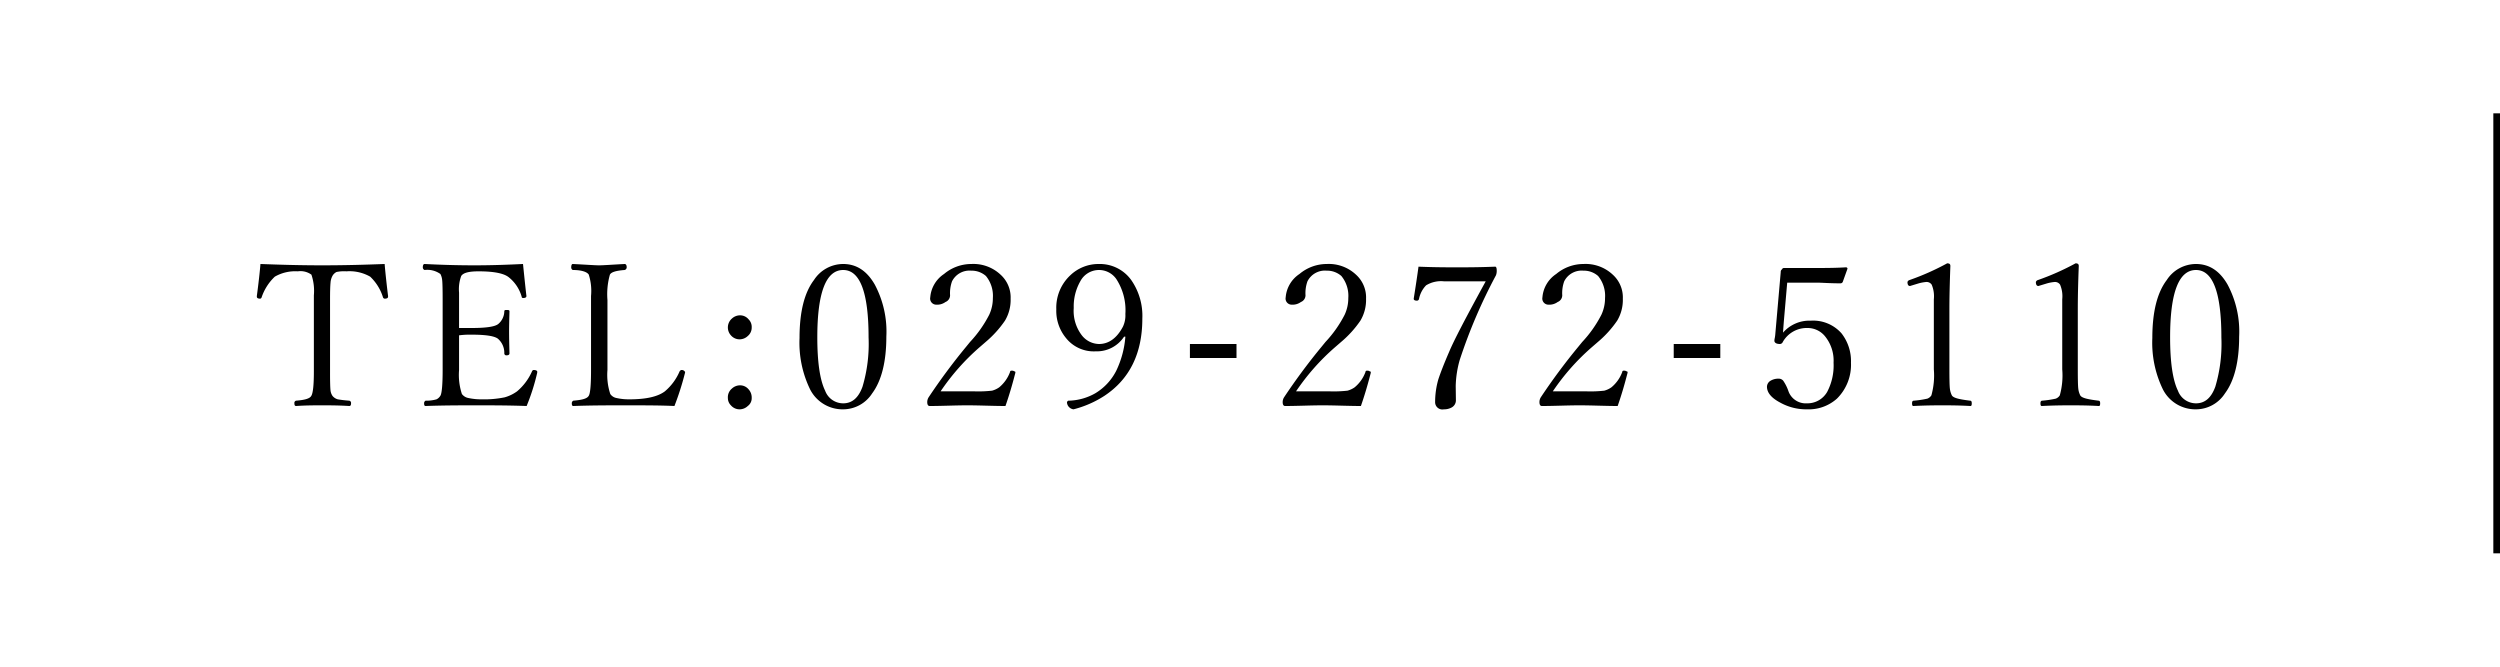 <svg id="sp_fixed-tel" xmlns="http://www.w3.org/2000/svg" width="375" height="100" viewBox="0 0 375 100">
  <defs>
    <style>
      .cls-1 {
        fill: #fff;
      }

      .cls-2 {
        fill-rule: evenodd;
      }
    </style>
  </defs>
  <rect id="長方形_664" data-name="長方形 664" class="cls-1" width="375" height="100"/>
  <path id="TEL:029-272-5110" class="cls-2" d="M48.34,16133.8c-3.506,0-6.6-.1-9.272-0.2q-0.161,1.95-.542,4.8v0.1q0,0.3.513,0.3a0.293,0.293,0,0,0,.205-0.2,7.578,7.578,0,0,1,1.977-3.1,6.153,6.153,0,0,1,3.457-.8,2.789,2.789,0,0,1,2.036.5,7.56,7.56,0,0,1,.366,3.1v11.4c0,2.1-.132,3.3-0.4,3.7-0.234.4-.987,0.6-2.256,0.7a0.343,0.343,0,0,0-.264.4c0,0.3.088,0.4,0.264,0.4,1.455-.1,2.749-0.1,3.882-0.1,1.1,0,2.461,0,4.072.1,0.185,0,.278-0.1.278-0.4a0.345,0.345,0,0,0-.278-0.4,17.131,17.131,0,0,1-1.714-.2,1.564,1.564,0,0,1-.776-0.5,1.817,1.817,0,0,1-.308-0.8q-0.074-.6-0.073-2.7V16139c0-1.3.024-2.1,0.073-2.6a2.459,2.459,0,0,1,.337-1.1,1.5,1.5,0,0,1,.557-0.5,5.5,5.5,0,0,1,1.494-.1,6.249,6.249,0,0,1,3.56.8,7.144,7.144,0,0,1,1.919,3.1,0.3,0.3,0,0,0,.249.2q0.513,0,.513-0.3v-0.1q-0.366-3-.513-4.8c-2.676.1-5.8,0.2-9.36,0.2h0Zm32.224,16.2,0.029-.2q0-.3-0.571-0.3a0.328,0.328,0,0,0-.22.2,8.277,8.277,0,0,1-2.241,3,5.884,5.884,0,0,1-1.86.9,15.213,15.213,0,0,1-3.428.3,9.06,9.06,0,0,1-2.021-.2,1.572,1.572,0,0,1-.967-0.6,9.154,9.154,0,0,1-.425-3.6v-5.2a12.529,12.529,0,0,1,1.919-.1q3.105,0,3.9.6a2.793,2.793,0,0,1,.967,2.2,0.293,0.293,0,0,0,.322.3q0.454,0,.454-0.3-0.059-2.1-.059-3.3,0-.9.059-3c0-.2-0.152-0.2-0.454-0.2-0.2,0-.3,0-0.322.2a2.544,2.544,0,0,1-.908,1.9q-0.733.6-3.955,0.6H68.859v-5.3a5.776,5.776,0,0,1,.322-2.5c0.322-.5,1.2-0.7,2.622-0.7q3.428,0,4.526.9a5.7,5.7,0,0,1,1.919,2.9,0.2,0.2,0,0,0,.234.2q0.483,0,.483-0.3h0q-0.132-1.05-.513-4.8c-2.1.1-4.526,0.2-7.28,0.2-2.979,0-5.474-.1-7.485-0.2-0.176,0-.264.2-0.264,0.5a0.417,0.417,0,0,0,.264.4,3.372,3.372,0,0,1,2.373.6,2.425,2.425,0,0,1,.264.9q0.073,0.6.073,3v10.5c0,2.2-.122,3.6-0.366,3.9a1.363,1.363,0,0,1-.557.5,5.351,5.351,0,0,1-1.626.2,0.421,0.421,0,0,0-.234.4c0,0.3.078,0.4,0.234,0.4,2.744-.1,5.317-0.1,7.72-0.1,2.148,0,4.624,0,7.427.1a31.965,31.965,0,0,0,1.567-4.9h0Zm22.174,0,0.03-.2a0.893,0.893,0,0,0-.176-0.2,0.6,0.6,0,0,0-.4-0.1,0.475,0.475,0,0,0-.249.2,8.017,8.017,0,0,1-2.212,3q-1.582,1.2-5.317,1.2a8.51,8.51,0,0,1-1.948-.2,1.442,1.442,0,0,1-.923-0.6,9.154,9.154,0,0,1-.425-3.6V16139a10.77,10.77,0,0,1,.366-3.8c0.205-.4.942-0.6,2.212-0.7a0.42,0.42,0,0,0,.308-0.4c0-.3-0.1-0.5-0.308-0.5-1.914.1-3.193,0.2-3.838,0.2-0.606,0-1.919-.1-3.94-0.2-0.156,0-.234.2-0.234,0.5a0.421,0.421,0,0,0,.234.4c1.357,0,2.158.3,2.4,0.7a8.1,8.1,0,0,1,.337,3.2v11.1q0,3.45-.366,3.9c-0.244.4-1.006,0.6-2.285,0.7a0.421,0.421,0,0,0-.234.4c0,0.3.078,0.4,0.234,0.4,2.754-.1,5.317-0.1,7.69-0.1,2.842,0,5.332,0,7.471.1a41.531,41.531,0,0,0,1.567-4.9h0Zm7.029,2.3a1.7,1.7,0,0,0-.586,1.4,1.543,1.543,0,0,0,.454,1.1,1.712,1.712,0,0,0,1.347.6,1.8,1.8,0,0,0,1.187-.5,1.439,1.439,0,0,0,.586-1.2,1.822,1.822,0,0,0-.469-1.3,1.64,1.64,0,0,0-1.3-.6,1.788,1.788,0,0,0-1.215.5h0Zm0-10.5a1.771,1.771,0,0,0-.132,2.5,1.712,1.712,0,0,0,1.347.6,1.8,1.8,0,0,0,1.187-.5,1.63,1.63,0,0,0,.586-1.3,1.585,1.585,0,0,0-.469-1.2,1.64,1.64,0,0,0-1.3-.6,1.788,1.788,0,0,0-1.215.5h0Zm12.331-5.8q-2.169,2.85-2.168,8.7a15.99,15.99,0,0,0,1.582,7.7,5.463,5.463,0,0,0,4.966,3,5.182,5.182,0,0,0,4.35-2.4c1.416-1.9,2.124-4.8,2.124-8.5a15.013,15.013,0,0,0-1.728-7.8c-1.2-2.1-2.784-3.1-4.746-3.1a5.232,5.232,0,0,0-4.38,2.4h0Zm8.188,8.6a22.5,22.5,0,0,1-.908,7.4c-0.615,1.7-1.582,2.5-2.9,2.5a2.887,2.887,0,0,1-2.71-1.9c-0.782-1.6-1.172-4.3-1.172-8,0-6.7,1.294-10.1,3.882-10.1,2.539,0,3.808,3.4,3.808,10.1h0Zm22,5.4,0.029-.2a0.214,0.214,0,0,0-.175-0.1,0.578,0.578,0,0,0-.4-0.1,0.2,0.2,0,0,0-.234.2,5.386,5.386,0,0,1-1.626,2.3,3.432,3.432,0,0,1-1.07.5,18.41,18.41,0,0,1-2.739.1h-4.98a33.813,33.813,0,0,1,5.83-6.6l0.923-.8a15.933,15.933,0,0,0,2.9-3.2,6.079,6.079,0,0,0,.85-3.3,4.593,4.593,0,0,0-1.509-3.6,5.95,5.95,0,0,0-4.395-1.6,6.368,6.368,0,0,0-4.087,1.5,4.631,4.631,0,0,0-2.065,3.5,0.916,0.916,0,0,0,.923,1.1,2.1,2.1,0,0,0,1.362-.4,1.09,1.09,0,0,0,.689-1,5.248,5.248,0,0,1,.293-2.1,2.927,2.927,0,0,1,2.885-1.6,3.229,3.229,0,0,1,2.2.8,4.7,4.7,0,0,1,1.04,3.3,5.9,5.9,0,0,1-.542,2.5,17.816,17.816,0,0,1-2.886,4.1l-0.571.7a91.441,91.441,0,0,0-5.64,7.6,1.371,1.371,0,0,0-.205.7q0,0.6.366,0.6c1.875,0,3.755-.1,5.64-0.1,1.914,0,3.823.1,5.727,0.1,0.489-1.4.977-3,1.465-4.9h0Zm16.521-5.5a14.292,14.292,0,0,1-1.363,5.1,8.327,8.327,0,0,1-3.164,3.4,8.471,8.471,0,0,1-3.867,1.1,0.3,0.3,0,0,0-.366.3,1.172,1.172,0,0,0,.176.5,1.147,1.147,0,0,0,.8.5,15.511,15.511,0,0,0,4.6-2c3.818-2.5,5.727-6.4,5.727-11.6a9.414,9.414,0,0,0-1.669-5.8,5.8,5.8,0,0,0-4.849-2.4,6.114,6.114,0,0,0-4.292,1.7,6.643,6.643,0,0,0-2.095,5.1,6.4,6.4,0,0,0,1.45,4.3,5.321,5.321,0,0,0,4.454,2,4.886,4.886,0,0,0,4.262-2.2h0.191Zm-1.333-8.6a8.576,8.576,0,0,1,1.333,5.2,3.947,3.947,0,0,1-.367,1.9c-0.9,1.7-2.1,2.6-3.6,2.6a3.337,3.337,0,0,1-2.564-1.3,6.03,6.03,0,0,1-1.215-4.1,7.612,7.612,0,0,1,.981-4,3.167,3.167,0,0,1,5.435-.3h0Zm11.012,9.7v2.1h6.988v-2.1h-6.988Zm27.112,4.4,0.029-.2a0.217,0.217,0,0,0-.176-0.1,0.576,0.576,0,0,0-.395-0.1,0.2,0.2,0,0,0-.235.2,5.369,5.369,0,0,1-1.626,2.3,3.427,3.427,0,0,1-1.069.5,18.425,18.425,0,0,1-2.739.1h-4.981a33.813,33.813,0,0,1,5.83-6.6l0.923-.8a15.976,15.976,0,0,0,2.9-3.2,6.079,6.079,0,0,0,.849-3.3,4.593,4.593,0,0,0-1.509-3.6,5.949,5.949,0,0,0-4.394-1.6,6.364,6.364,0,0,0-4.087,1.5,4.631,4.631,0,0,0-2.065,3.5,0.916,0.916,0,0,0,.922,1.1,2.1,2.1,0,0,0,1.363-.4,1.088,1.088,0,0,0,.688-1,5.266,5.266,0,0,1,.293-2.1,2.93,2.93,0,0,1,2.886-1.6,3.227,3.227,0,0,1,2.2.8,4.7,4.7,0,0,1,1.04,3.3,5.9,5.9,0,0,1-.542,2.5,17.816,17.816,0,0,1-2.886,4.1l-0.571.7a91.451,91.451,0,0,0-5.639,7.6,1.373,1.373,0,0,0-.206.7q0,0.6.367,0.6c1.875,0,3.754-.1,5.639-0.1,1.914,0,3.824.1,5.728,0.1,0.488-1.4.976-3,1.465-4.9h0Zm6.457-11.2h0q0,0.3.483,0.3a0.326,0.326,0,0,0,.322-0.3,4.055,4.055,0,0,1,1.055-2,4.3,4.3,0,0,1,2.7-.6h6.241c-2.959,5.4-4.79,8.9-5.494,10.6-0.781,1.8-1.318,3.2-1.611,4.1a12.39,12.39,0,0,0-.483,3.4,1.093,1.093,0,0,0,1.318,1.1,2.335,2.335,0,0,0,1.2-.3,1.216,1.216,0,0,0,.6-1l-0.029-2.2a15.462,15.462,0,0,1,.6-3.9,78.54,78.54,0,0,1,5.435-12.7,1.8,1.8,0,0,0,.117-0.7q0-.6-0.234-0.6c-2.442.1-4.336,0.1-5.684,0.1-1.436,0-3.374,0-5.816-.1q-0.262,1.95-.717,4.8h0Zm32.062,11.2,0.03-.2a0.217,0.217,0,0,0-.176-0.1,0.578,0.578,0,0,0-.4-0.1,0.2,0.2,0,0,0-.234.2,5.386,5.386,0,0,1-1.626,2.3,3.437,3.437,0,0,1-1.069.5,18.433,18.433,0,0,1-2.74.1h-4.98a33.813,33.813,0,0,1,5.83-6.6l0.923-.8a15.933,15.933,0,0,0,2.9-3.2,6.079,6.079,0,0,0,.85-3.3,4.593,4.593,0,0,0-1.509-3.6,5.95,5.95,0,0,0-4.4-1.6,6.368,6.368,0,0,0-4.087,1.5,4.634,4.634,0,0,0-2.065,3.5,0.916,0.916,0,0,0,.923,1.1,2.1,2.1,0,0,0,1.362-.4,1.09,1.09,0,0,0,.689-1,5.248,5.248,0,0,1,.293-2.1,2.927,2.927,0,0,1,2.885-1.6,3.229,3.229,0,0,1,2.2.8,4.7,4.7,0,0,1,1.04,3.3,5.9,5.9,0,0,1-.542,2.5,17.816,17.816,0,0,1-2.886,4.1l-0.571.7a91.441,91.441,0,0,0-5.64,7.6,1.371,1.371,0,0,0-.2.7q0,0.6.366,0.6c1.875,0,3.755-.1,5.64-0.1,1.914,0,3.823.1,5.727,0.1,0.489-1.4.977-3,1.465-4.9h0Zm6.941-4.4v2.1h6.987v-2.1h-6.987Zm21.6-9.2c0.615,0,1.758.1,3.428,0.1a0.375,0.375,0,0,0,.322-0.2l0.718-2a0.227,0.227,0,0,0-.264-0.2c-1.611.1-3.213,0.1-4.8,0.1h-4.439a0.316,0.316,0,0,0-.322.2,0.444,0.444,0,0,0-.191.4l-0.805,9.2a5.246,5.246,0,0,1-.088.7,2.191,2.191,0,0,0-.059.4c0,0.3.279,0.5,0.835,0.5a0.48,0.48,0,0,0,.425-0.3,4.114,4.114,0,0,1,3.691-2.1,3.364,3.364,0,0,1,2.608,1.2,5.782,5.782,0,0,1,1.318,4,8.5,8.5,0,0,1-.967,4.4,3.42,3.42,0,0,1-3.017,1.7,2.762,2.762,0,0,1-2.739-1.7l-0.147-.4a6.351,6.351,0,0,0-.688-1.3,0.875,0.875,0,0,0-.689-0.3,2.252,2.252,0,0,0-1.186.3,1.076,1.076,0,0,0-.557.9q0,1.35,2.007,2.4a7.979,7.979,0,0,0,3.984,1,6.37,6.37,0,0,0,4.5-1.6,7.14,7.14,0,0,0,2.11-5.4,6.756,6.756,0,0,0-1.421-4.4,5.675,5.675,0,0,0-4.6-1.9,5.261,5.261,0,0,0-4.175,1.8c0.049-.7.088-1.2,0.117-1.6l0.513-5.9h4.585Zm13.8-.4a0.451,0.451,0,0,0-.337.3q0,0.6.381,0.6l1.318-.4a6.331,6.331,0,0,1,1.084-.2,0.915,0.915,0,0,1,.85.4,4.476,4.476,0,0,1,.322,2.2v10.5a11.11,11.11,0,0,1-.366,3.9,1.219,1.219,0,0,1-.615.5,14.8,14.8,0,0,1-1.992.3c-0.2,0-.293.1-0.293,0.4s0.068,0.4.2,0.4c1.972-.1,3.413-0.1,4.321-0.1,1.045,0,2.456,0,4.233.1,0.137,0,.2-0.1.2-0.4s-0.087-.4-0.263-0.4c-1.6-.2-2.51-0.4-2.725-0.8a3,3,0,0,1-.293-1c-0.049-.4-0.073-1.4-0.073-2.9v-9.1c0-1.7.049-3.8,0.146-6.4,0-.3-0.161-0.4-0.483-0.4a37.486,37.486,0,0,1-5.625,2.5h0Zm19.26,0a0.451,0.451,0,0,0-.337.3q0,0.6.381,0.6l1.318-.4a6.314,6.314,0,0,1,1.084-.2,0.915,0.915,0,0,1,.85.4,4.488,4.488,0,0,1,.322,2.2v10.5a11.11,11.11,0,0,1-.366,3.9,1.219,1.219,0,0,1-.615.5,14.847,14.847,0,0,1-1.993.3c-0.195,0-.293.1-0.293,0.4s0.069,0.4.2,0.4c1.973-.1,3.414-0.1,4.322-0.1,1.045,0,2.456,0,4.233.1,0.137,0,.2-0.1.2-0.4s-0.088-.4-0.263-0.4c-1.6-.2-2.51-0.4-2.725-0.8a2.979,2.979,0,0,1-.293-1c-0.049-.4-0.073-1.4-0.073-2.9v-9.1c0-1.7.048-3.8,0.146-6.4,0-.3-0.161-0.4-0.483-0.4a37.486,37.486,0,0,1-5.625,2.5h0Zm19.3,0q-2.169,2.85-2.168,8.7a15.99,15.99,0,0,0,1.582,7.7,5.463,5.463,0,0,0,4.965,3,5.184,5.184,0,0,0,4.351-2.4c1.416-1.9,2.124-4.8,2.124-8.5a15.013,15.013,0,0,0-1.728-7.8c-1.2-2.1-2.784-3.1-4.747-3.1a5.232,5.232,0,0,0-4.379,2.4h0Zm8.188,8.6a22.5,22.5,0,0,1-.908,7.4c-0.615,1.7-1.582,2.5-2.9,2.5a2.889,2.889,0,0,1-2.71-1.9c-0.781-1.6-1.171-4.3-1.171-8,0-6.7,1.293-10.1,3.881-10.1,2.539,0,3.809,3.4,3.809,10.1h0Z" transform="translate(0 -16094)"/>
  <rect id="長方形_665" data-name="長方形 665" x="374" y="17" width="1" height="66"/>
</svg>
